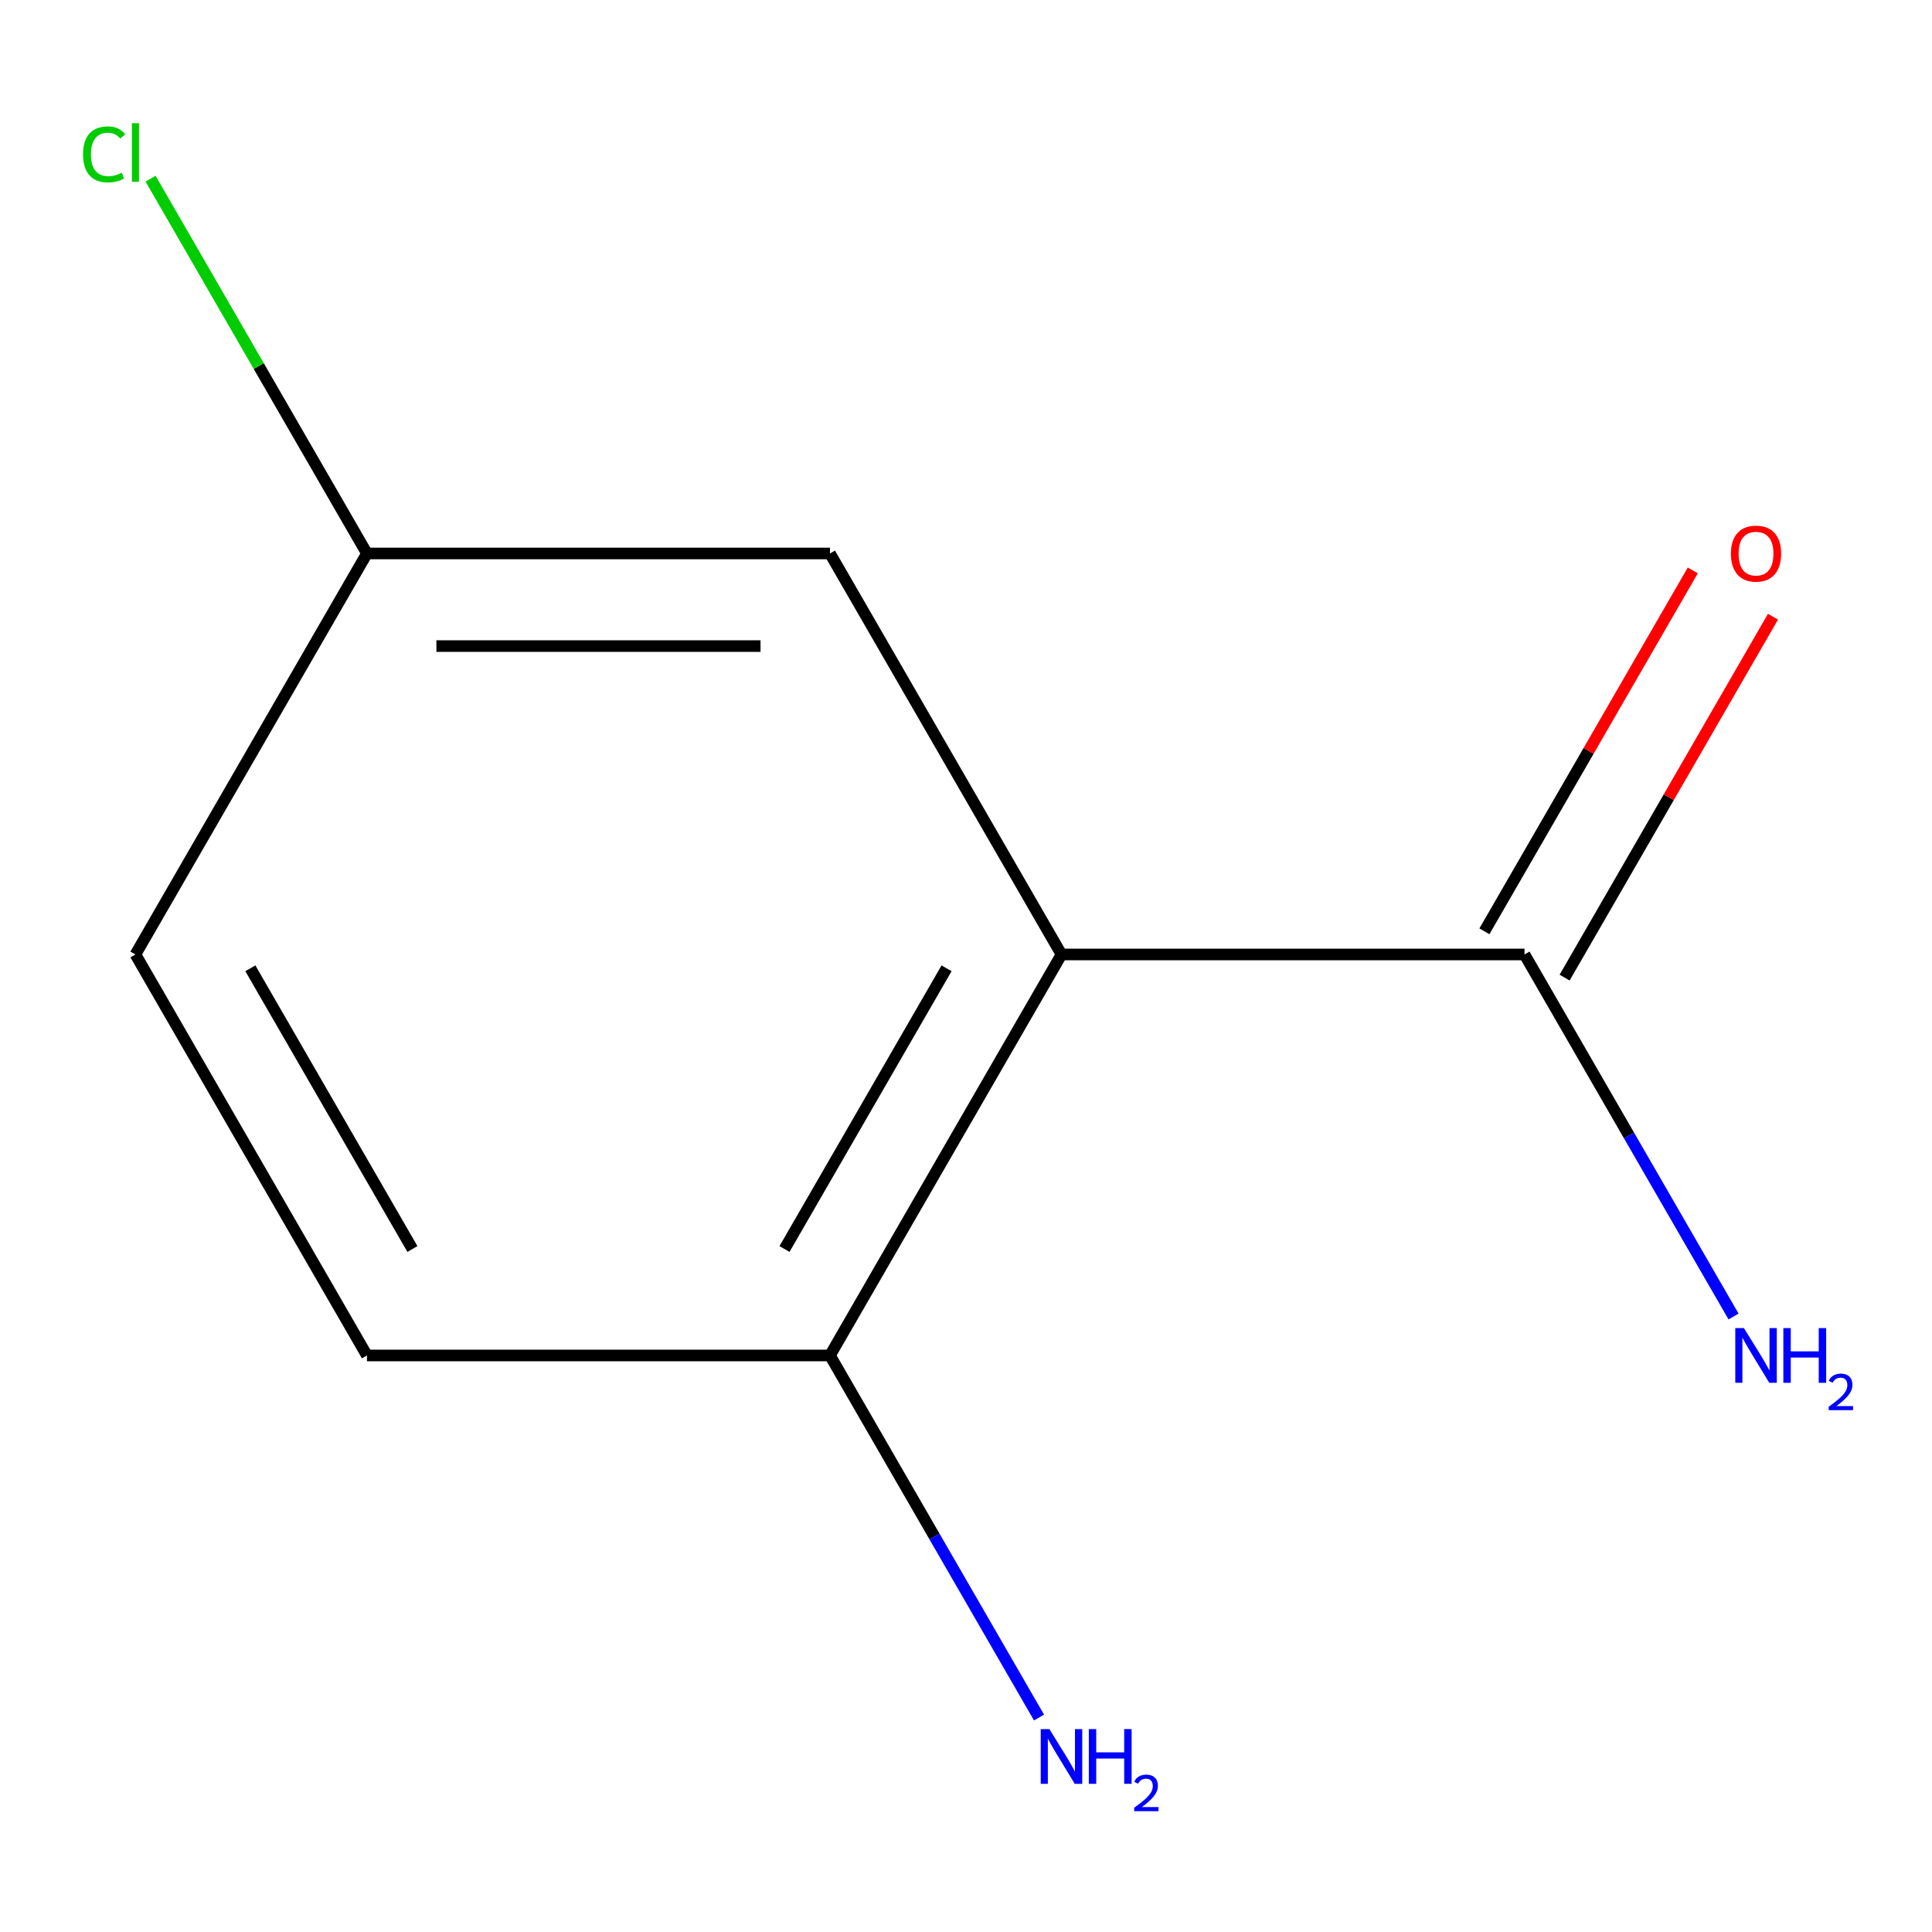 <?xml version='1.0' encoding='iso-8859-1'?>
<svg version='1.1' baseProfile='full'
              xmlns='http://www.w3.org/2000/svg'
                      xmlns:rdkit='http://www.rdkit.org/xml'
                      xmlns:xlink='http://www.w3.org/1999/xlink'
                  xml:space='preserve'
width='1000px' height='1000px' viewBox='0 0 1000 1000'>
<!-- END OF HEADER -->
<rect style='opacity:1.0;fill:#FFFFFF;stroke:none' width='1000' height='1000' x='0' y='0'> </rect>
<path class='bond-0' d='M 549.423,494.03 L 789.086,494.03' style='fill:none;fill-rule:evenodd;stroke:#000000;stroke-width:6px;stroke-linecap:butt;stroke-linejoin:miter;stroke-opacity:1' />
<path class='bond-1' d='M 549.423,494.03 L 429.592,701.584' style='fill:none;fill-rule:evenodd;stroke:#000000;stroke-width:6px;stroke-linecap:butt;stroke-linejoin:miter;stroke-opacity:1' />
<path class='bond-1' d='M 489.938,501.197 L 406.056,646.484' style='fill:none;fill-rule:evenodd;stroke:#000000;stroke-width:6px;stroke-linecap:butt;stroke-linejoin:miter;stroke-opacity:1' />
<path class='bond-2' d='M 549.423,494.03 L 429.592,286.476' style='fill:none;fill-rule:evenodd;stroke:#000000;stroke-width:6px;stroke-linecap:butt;stroke-linejoin:miter;stroke-opacity:1' />
<path class='bond-3' d='M 809.841,506.013 L 863.766,412.612' style='fill:none;fill-rule:evenodd;stroke:#000000;stroke-width:6px;stroke-linecap:butt;stroke-linejoin:miter;stroke-opacity:1' />
<path class='bond-3' d='M 863.766,412.612 L 917.691,319.211' style='fill:none;fill-rule:evenodd;stroke:#FF0000;stroke-width:6px;stroke-linecap:butt;stroke-linejoin:miter;stroke-opacity:1' />
<path class='bond-3' d='M 768.33,482.047 L 822.256,388.646' style='fill:none;fill-rule:evenodd;stroke:#000000;stroke-width:6px;stroke-linecap:butt;stroke-linejoin:miter;stroke-opacity:1' />
<path class='bond-3' d='M 822.256,388.646 L 876.181,295.245' style='fill:none;fill-rule:evenodd;stroke:#FF0000;stroke-width:6px;stroke-linecap:butt;stroke-linejoin:miter;stroke-opacity:1' />
<path class='bond-5' d='M 789.086,494.03 L 843.184,587.731' style='fill:none;fill-rule:evenodd;stroke:#000000;stroke-width:6px;stroke-linecap:butt;stroke-linejoin:miter;stroke-opacity:1' />
<path class='bond-5' d='M 843.184,587.731 L 897.282,681.432' style='fill:none;fill-rule:evenodd;stroke:#0000FF;stroke-width:6px;stroke-linecap:butt;stroke-linejoin:miter;stroke-opacity:1' />
<path class='bond-4' d='M 429.592,701.584 L 189.93,701.584' style='fill:none;fill-rule:evenodd;stroke:#000000;stroke-width:6px;stroke-linecap:butt;stroke-linejoin:miter;stroke-opacity:1' />
<path class='bond-7' d='M 429.592,701.584 L 483.69,795.285' style='fill:none;fill-rule:evenodd;stroke:#000000;stroke-width:6px;stroke-linecap:butt;stroke-linejoin:miter;stroke-opacity:1' />
<path class='bond-7' d='M 483.69,795.285 L 537.789,888.986' style='fill:none;fill-rule:evenodd;stroke:#0000FF;stroke-width:6px;stroke-linecap:butt;stroke-linejoin:miter;stroke-opacity:1' />
<path class='bond-6' d='M 429.592,286.476 L 189.93,286.476' style='fill:none;fill-rule:evenodd;stroke:#000000;stroke-width:6px;stroke-linecap:butt;stroke-linejoin:miter;stroke-opacity:1' />
<path class='bond-6' d='M 393.643,334.409 L 225.879,334.409' style='fill:none;fill-rule:evenodd;stroke:#000000;stroke-width:6px;stroke-linecap:butt;stroke-linejoin:miter;stroke-opacity:1' />
<path class='bond-10' d='M 189.93,701.584 L 70.099,494.03' style='fill:none;fill-rule:evenodd;stroke:#000000;stroke-width:6px;stroke-linecap:butt;stroke-linejoin:miter;stroke-opacity:1' />
<path class='bond-10' d='M 213.466,646.484 L 129.584,501.197' style='fill:none;fill-rule:evenodd;stroke:#000000;stroke-width:6px;stroke-linecap:butt;stroke-linejoin:miter;stroke-opacity:1' />
<path class='bond-8' d='M 189.93,286.476 L 70.099,494.03' style='fill:none;fill-rule:evenodd;stroke:#000000;stroke-width:6px;stroke-linecap:butt;stroke-linejoin:miter;stroke-opacity:1' />
<path class='bond-9' d='M 189.93,286.476 L 133.93,189.482' style='fill:none;fill-rule:evenodd;stroke:#000000;stroke-width:6px;stroke-linecap:butt;stroke-linejoin:miter;stroke-opacity:1' />
<path class='bond-9' d='M 133.93,189.482 L 77.93,92.487' style='fill:none;fill-rule:evenodd;stroke:#00CC00;stroke-width:6px;stroke-linecap:butt;stroke-linejoin:miter;stroke-opacity:1' />
<path  class='atom-4' d='M 895.917 286.556
Q 895.917 279.756, 899.277 275.956
Q 902.637 272.156, 908.917 272.156
Q 915.197 272.156, 918.557 275.956
Q 921.917 279.756, 921.917 286.556
Q 921.917 293.436, 918.517 297.356
Q 915.117 301.236, 908.917 301.236
Q 902.677 301.236, 899.277 297.356
Q 895.917 293.476, 895.917 286.556
M 908.917 298.036
Q 913.237 298.036, 915.557 295.156
Q 917.917 292.236, 917.917 286.556
Q 917.917 280.996, 915.557 278.196
Q 913.237 275.356, 908.917 275.356
Q 904.597 275.356, 902.237 278.156
Q 899.917 280.956, 899.917 286.556
Q 899.917 292.276, 902.237 295.156
Q 904.597 298.036, 908.917 298.036
' fill='#FF0000'/>
<path  class='atom-6' d='M 902.657 687.424
L 911.937 702.424
Q 912.857 703.904, 914.337 706.584
Q 915.817 709.264, 915.897 709.424
L 915.897 687.424
L 919.657 687.424
L 919.657 715.744
L 915.777 715.744
L 905.817 699.344
Q 904.657 697.424, 903.417 695.224
Q 902.217 693.024, 901.857 692.344
L 901.857 715.744
L 898.177 715.744
L 898.177 687.424
L 902.657 687.424
' fill='#0000FF'/>
<path  class='atom-6' d='M 923.057 687.424
L 926.897 687.424
L 926.897 699.464
L 941.377 699.464
L 941.377 687.424
L 945.217 687.424
L 945.217 715.744
L 941.377 715.744
L 941.377 702.664
L 926.897 702.664
L 926.897 715.744
L 923.057 715.744
L 923.057 687.424
' fill='#0000FF'/>
<path  class='atom-6' d='M 946.59 714.75
Q 947.276 712.981, 948.913 712.004
Q 950.55 711.001, 952.82 711.001
Q 955.645 711.001, 957.229 712.532
Q 958.813 714.064, 958.813 716.783
Q 958.813 719.555, 956.754 722.142
Q 954.721 724.729, 950.497 727.792
L 959.13 727.792
L 959.13 729.904
L 946.537 729.904
L 946.537 728.135
Q 950.022 725.653, 952.081 723.805
Q 954.167 721.957, 955.17 720.294
Q 956.173 718.631, 956.173 716.915
Q 956.173 715.12, 955.275 714.116
Q 954.378 713.113, 952.82 713.113
Q 951.315 713.113, 950.312 713.72
Q 949.309 714.328, 948.596 715.674
L 946.59 714.75
' fill='#0000FF'/>
<path  class='atom-8' d='M 543.163 894.977
L 552.443 909.977
Q 553.363 911.457, 554.843 914.137
Q 556.323 916.817, 556.403 916.977
L 556.403 894.977
L 560.163 894.977
L 560.163 923.297
L 556.283 923.297
L 546.323 906.897
Q 545.163 904.977, 543.923 902.777
Q 542.723 900.577, 542.363 899.897
L 542.363 923.297
L 538.683 923.297
L 538.683 894.977
L 543.163 894.977
' fill='#0000FF'/>
<path  class='atom-8' d='M 563.563 894.977
L 567.403 894.977
L 567.403 907.017
L 581.883 907.017
L 581.883 894.977
L 585.723 894.977
L 585.723 923.297
L 581.883 923.297
L 581.883 910.217
L 567.403 910.217
L 567.403 923.297
L 563.563 923.297
L 563.563 894.977
' fill='#0000FF'/>
<path  class='atom-8' d='M 587.096 922.304
Q 587.783 920.535, 589.419 919.558
Q 591.056 918.555, 593.327 918.555
Q 596.151 918.555, 597.735 920.086
Q 599.319 921.617, 599.319 924.336
Q 599.319 927.108, 597.26 929.696
Q 595.227 932.283, 591.003 935.345
L 599.636 935.345
L 599.636 937.457
L 587.043 937.457
L 587.043 935.688
Q 590.528 933.207, 592.587 931.359
Q 594.673 929.511, 595.676 927.848
Q 596.679 926.184, 596.679 924.468
Q 596.679 922.673, 595.782 921.67
Q 594.884 920.667, 593.327 920.667
Q 591.822 920.667, 590.819 921.274
Q 589.815 921.881, 589.103 923.228
L 587.096 922.304
' fill='#0000FF'/>
<path  class='atom-10' d='M 42.979 79.902
Q 42.979 72.862, 46.259 69.182
Q 49.579 65.462, 55.859 65.462
Q 61.699 65.462, 64.819 69.582
L 62.179 71.742
Q 59.899 68.742, 55.859 68.742
Q 51.579 68.742, 49.299 71.622
Q 47.059 74.462, 47.059 79.902
Q 47.059 85.502, 49.379 88.382
Q 51.739 91.262, 56.299 91.262
Q 59.419 91.262, 63.059 89.382
L 64.179 92.382
Q 62.699 93.342, 60.459 93.902
Q 58.219 94.462, 55.739 94.462
Q 49.579 94.462, 46.259 90.702
Q 42.979 86.942, 42.979 79.902
' fill='#00CC00'/>
<path  class='atom-10' d='M 68.259 63.742
L 71.939 63.742
L 71.939 94.102
L 68.259 94.102
L 68.259 63.742
' fill='#00CC00'/>
</svg>
